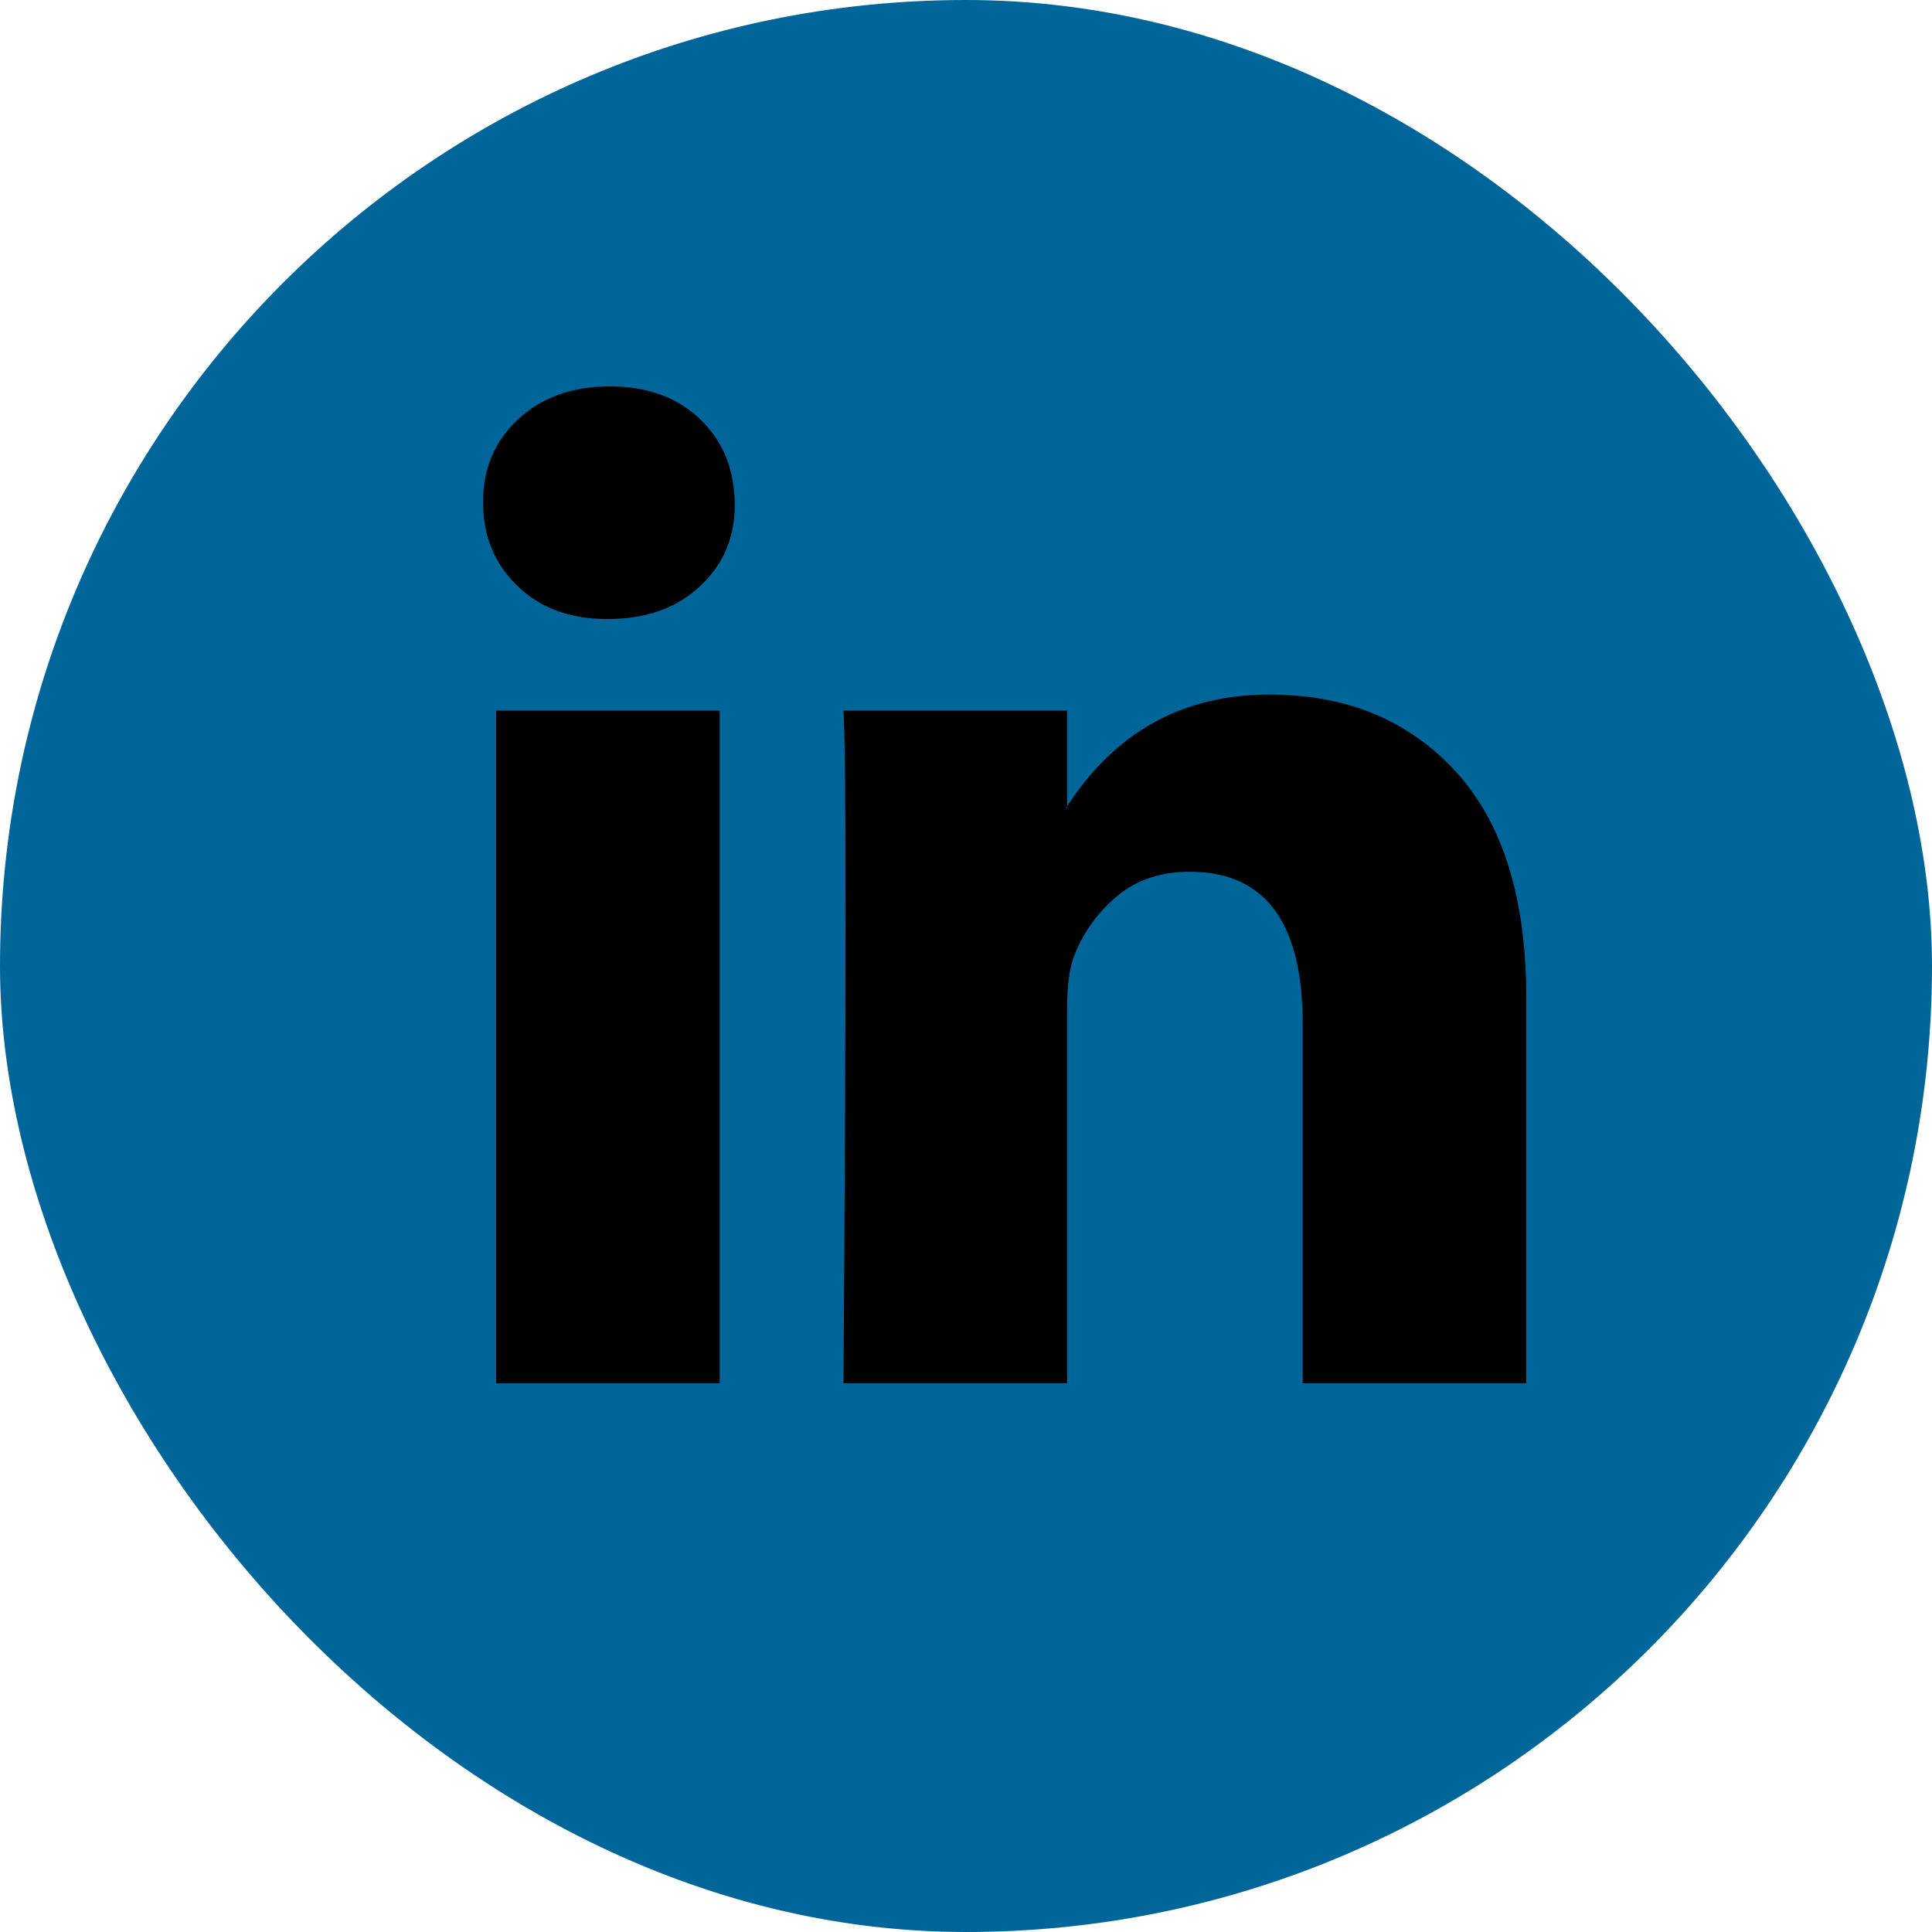 <?xml version="1.0" encoding="UTF-8"?>
<svg width="40px" height="40px" viewBox="0 0 40 40" version="1.1" xmlns="http://www.w3.org/2000/svg" xmlns:xlink="http://www.w3.org/1999/xlink">
    <title>Group</title>
    <defs>
        <filter id="filter-1">
            <feColorMatrix in="SourceGraphic" type="matrix" values="0 0 0 0 1 0 0 0 0 1 0 0 0 0 1 0 0 0 1 0"></feColorMatrix>
        </filter>
    </defs>
    <g id="Landingpage" stroke="none" stroke-width="1" fill="none" fill-rule="evenodd">
        <g id="AMP-Landingpage-Start" transform="translate(-1308, -68)">
            <g id="Group" transform="translate(1308, 68)">
                <rect id="Rectangle-Copy-9" fill="#006699" x="0" y="0" width="40" height="40" rx="20"></rect>
                <g filter="url(#filter-1)" id="linkedin-icon-1">
                    <g transform="translate(10, 8)">
                        <path d="M0,2.398 C0,1.703 0.243,1.129 0.73,0.678 C1.216,0.226 1.849,0 2.627,0 C3.392,0 4.01,0.222 4.483,0.667 C4.969,1.126 5.212,1.724 5.212,2.46 C5.212,3.127 4.976,3.683 4.503,4.128 C4.017,4.587 3.378,4.816 2.585,4.816 L2.564,4.816 C1.8,4.816 1.181,4.587 0.709,4.128 C0.236,3.669 0,3.093 0,2.398 Z M0.271,20.641 L0.271,6.714 L4.9,6.714 L4.9,20.641 L0.271,20.641 Z M7.464,20.641 L12.093,20.641 L12.093,12.864 C12.093,12.378 12.148,12.002 12.259,11.738 C12.454,11.266 12.749,10.866 13.146,10.539 C13.542,10.213 14.039,10.049 14.636,10.049 C16.193,10.049 16.971,11.099 16.971,13.198 L16.971,20.641 L21.6,20.641 L21.6,12.656 C21.6,10.598 21.114,9.038 20.141,7.975 C19.168,6.912 17.882,6.38 16.283,6.38 C14.49,6.38 13.093,7.151 12.093,8.694 L12.093,8.736 L12.072,8.736 L12.093,8.694 L12.093,6.714 L7.464,6.714 C7.492,7.158 7.506,8.541 7.506,10.863 C7.506,13.184 7.492,16.443 7.464,20.641 Z" id="Shape" fill="#000000" fill-rule="nonzero"></path>
                    </g>
                </g>
            </g>
        </g>
    </g>
</svg>